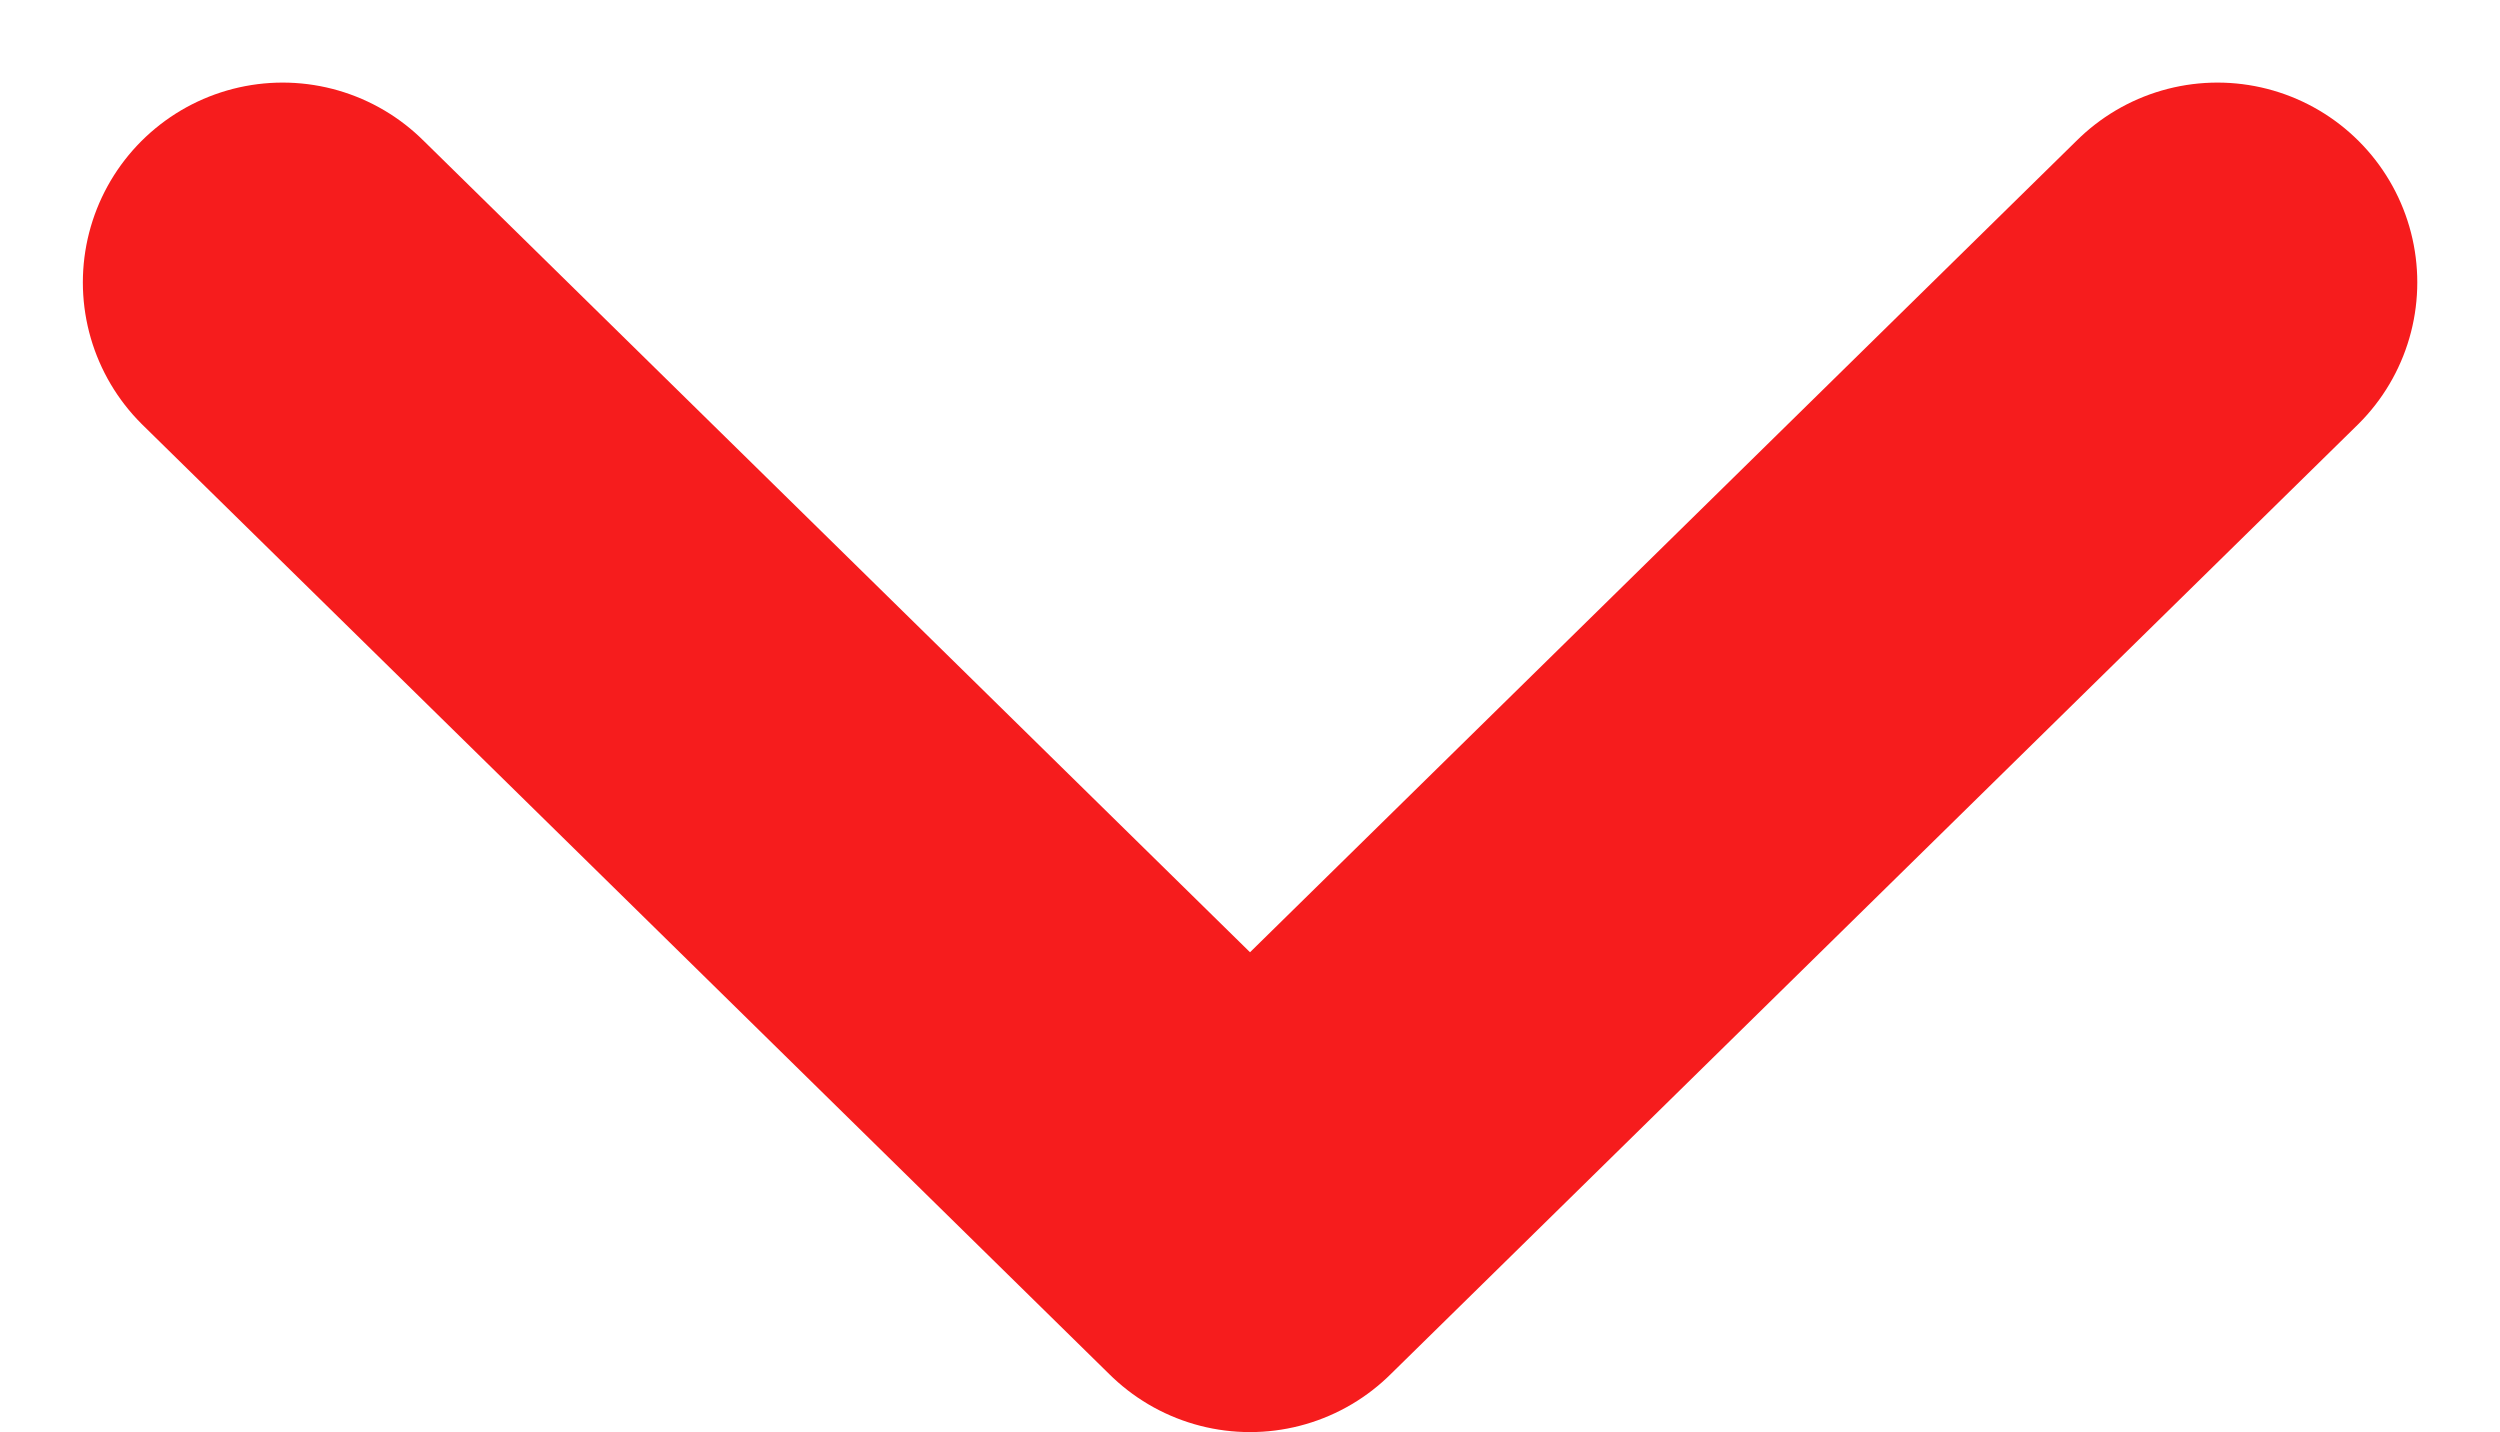 <svg xmlns="http://www.w3.org/2000/svg" width="18.768" height="10.752" viewBox="0 0 18.768 10.752">
    <path id="Path_750" data-name="Path 750" d="M397.225,2l-4.842,4.754-2.421,2.377-3.177-3.12L382.7,2" transform="translate(-380.578 0.12)" fill="none" stroke="#F61C1D" stroke-linecap="round" stroke-linejoin="round" stroke-width="3"/>
</svg>
